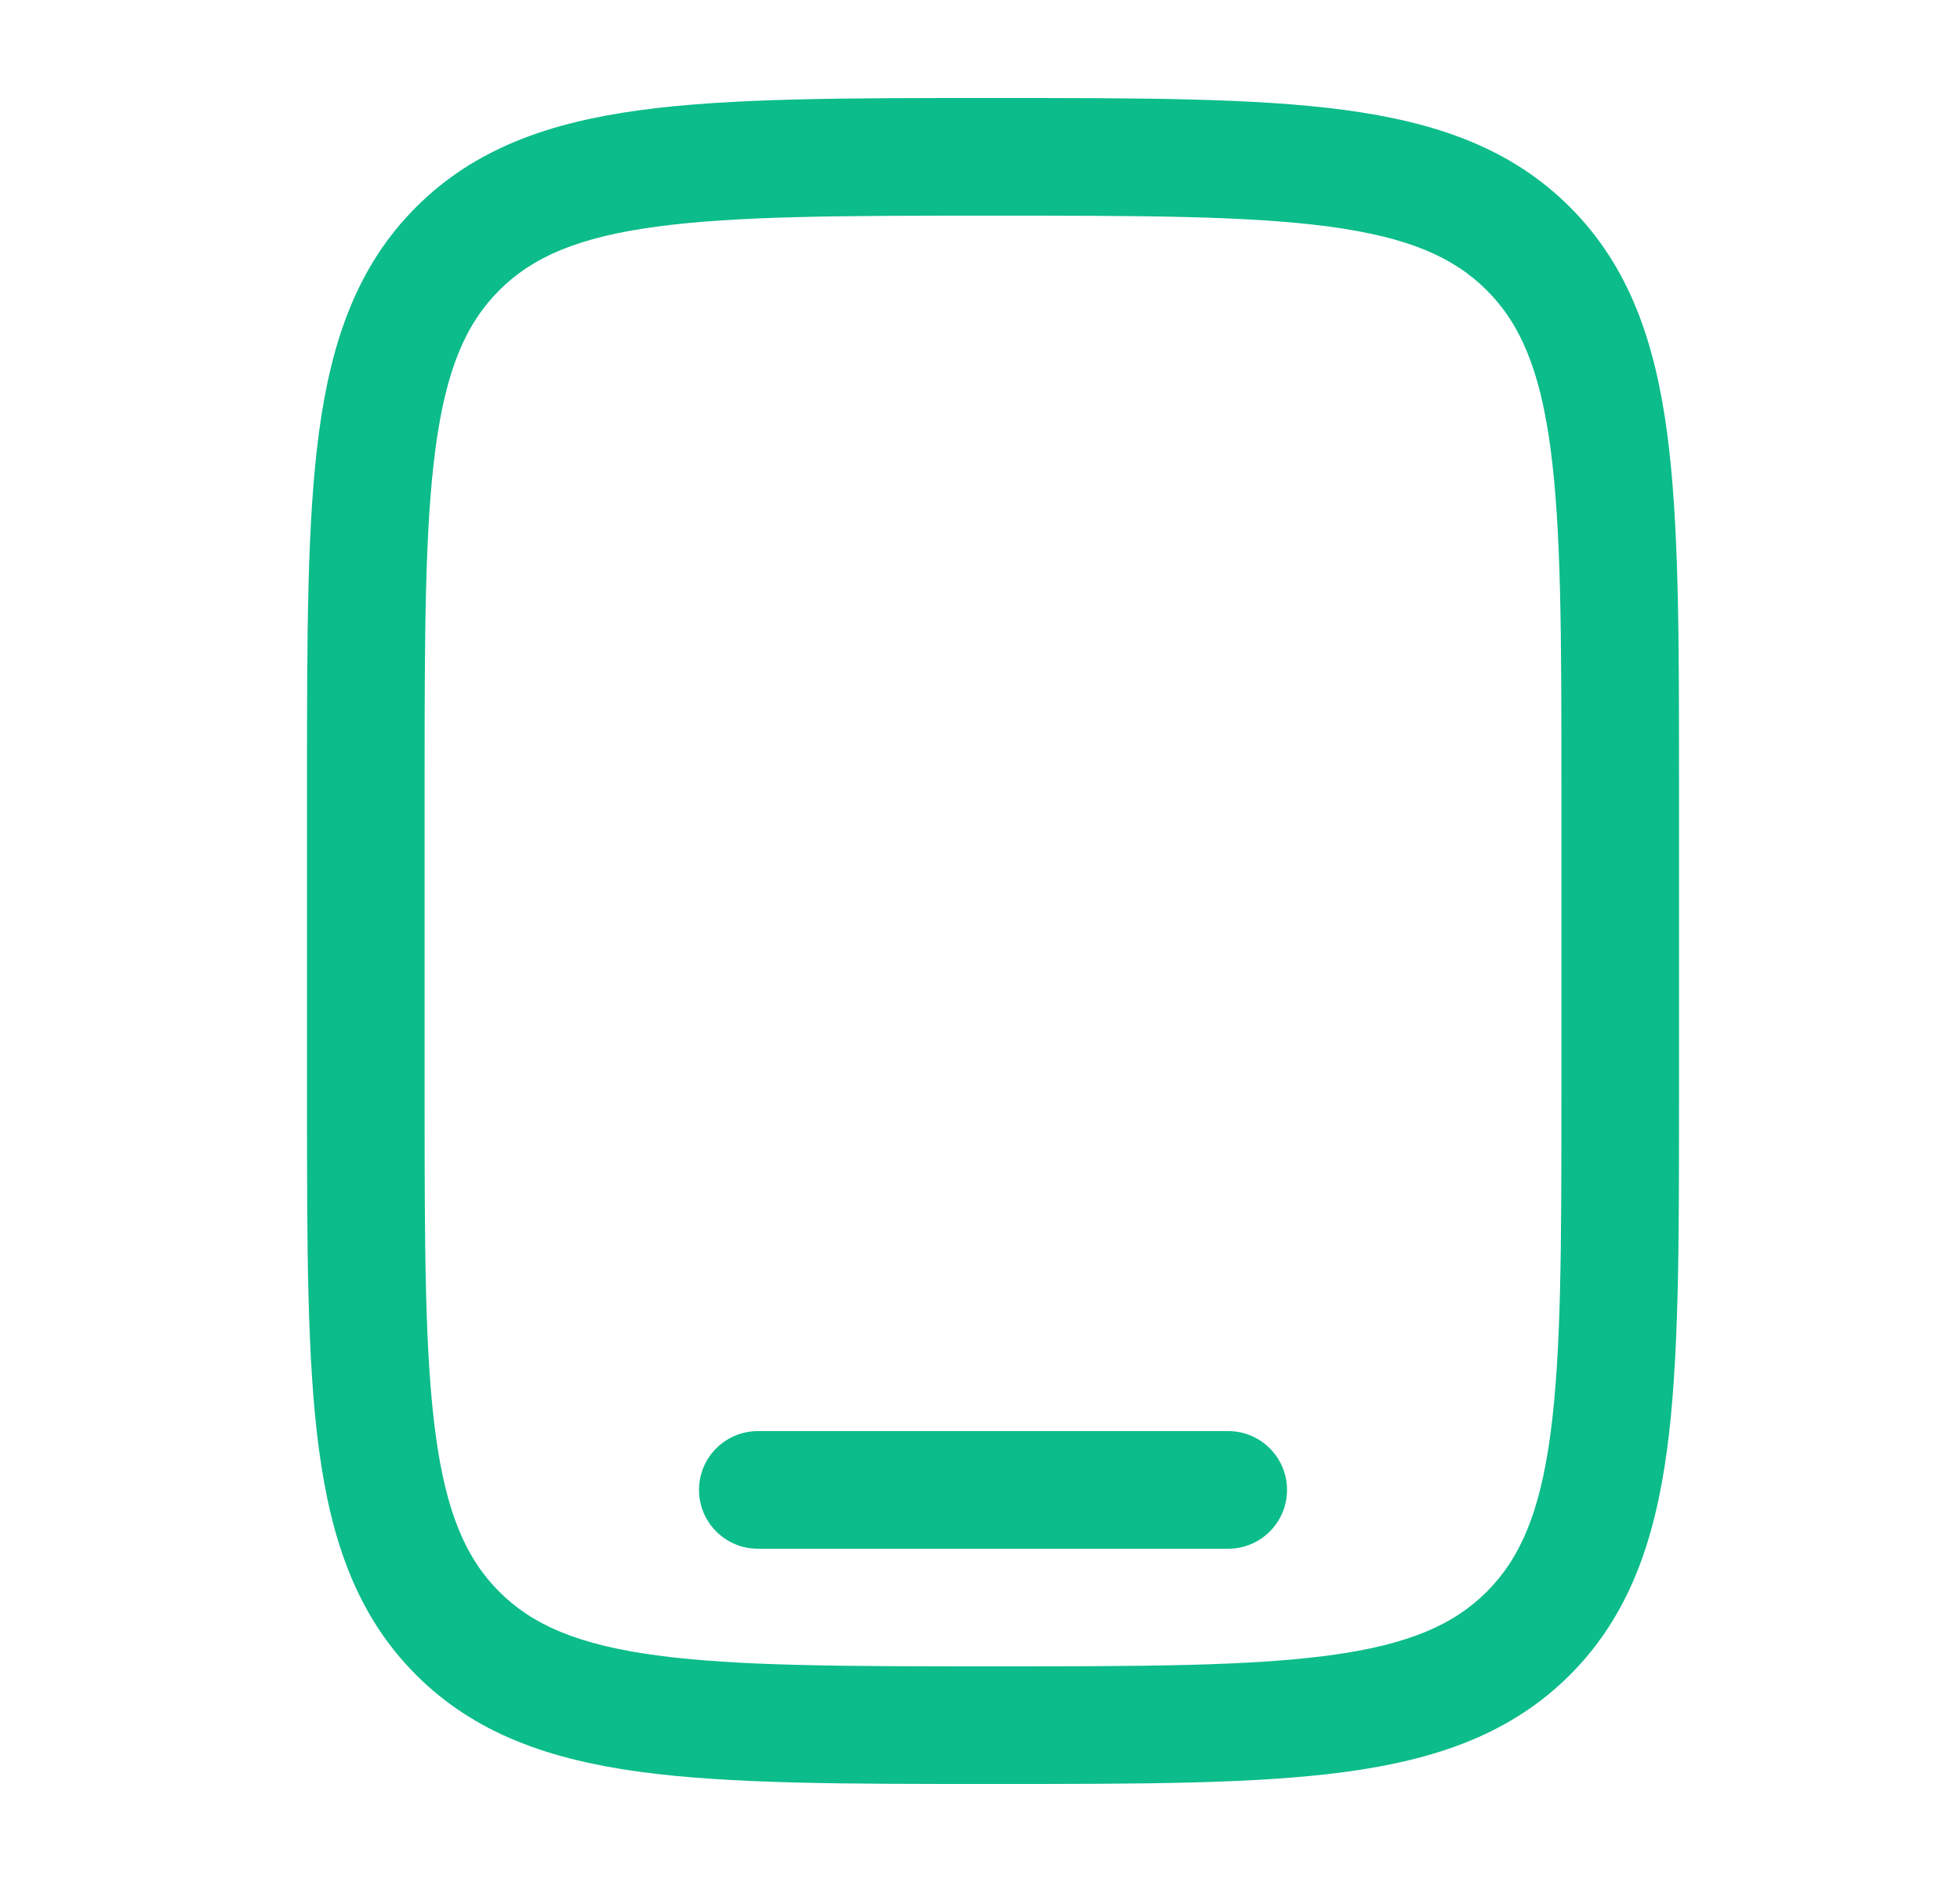 <svg width="25" height="24" viewBox="0 0 25 24" fill="none" xmlns="http://www.w3.org/2000/svg">
<path fill-rule="evenodd" clip-rule="evenodd" d="M12.61 1.25H12.722C14.56 1.25 16.016 1.25 17.155 1.403C18.328 1.561 19.276 1.893 20.025 2.641C20.773 3.39 21.105 4.339 21.263 5.511C21.416 6.65 21.416 8.106 21.416 9.944V14.056C21.416 15.894 21.416 17.35 21.263 18.489C21.105 19.661 20.773 20.61 20.025 21.359C19.276 22.107 18.328 22.439 17.155 22.597C16.016 22.75 14.56 22.75 12.722 22.75H12.61C10.772 22.75 9.316 22.75 8.177 22.597C7.005 22.439 6.056 22.107 5.307 21.359C4.559 20.61 4.227 19.661 4.069 18.489C3.916 17.35 3.916 15.894 3.916 14.056V9.944C3.916 8.106 3.916 6.65 4.069 5.511C4.227 4.339 4.559 3.39 5.307 2.641C6.056 1.893 7.005 1.561 8.177 1.403C9.316 1.25 10.772 1.25 12.61 1.25ZM8.377 2.89C7.371 3.025 6.791 3.279 6.368 3.702C5.945 4.125 5.691 4.705 5.556 5.711C5.418 6.739 5.416 8.093 5.416 10V14C5.416 15.907 5.418 17.262 5.556 18.289C5.691 19.295 5.945 19.875 6.368 20.298C6.791 20.721 7.371 20.975 8.377 21.11C9.405 21.248 10.759 21.25 12.666 21.25C14.573 21.25 15.928 21.248 16.955 21.11C17.961 20.975 18.541 20.721 18.964 20.298C19.387 19.875 19.641 19.295 19.776 18.289C19.914 17.262 19.916 15.907 19.916 14V10C19.916 8.093 19.914 6.739 19.776 5.711C19.641 4.705 19.387 4.125 18.964 3.702C18.541 3.279 17.961 3.025 16.955 2.89C15.928 2.752 14.573 2.75 12.666 2.75C10.759 2.75 9.405 2.752 8.377 2.89ZM8.916 19C8.916 18.586 9.252 18.25 9.666 18.25H15.666C16.08 18.25 16.416 18.586 16.416 19C16.416 19.414 16.08 19.75 15.666 19.75H9.666C9.252 19.75 8.916 19.414 8.916 19Z" fill="#0CBC8B"/>
</svg>
